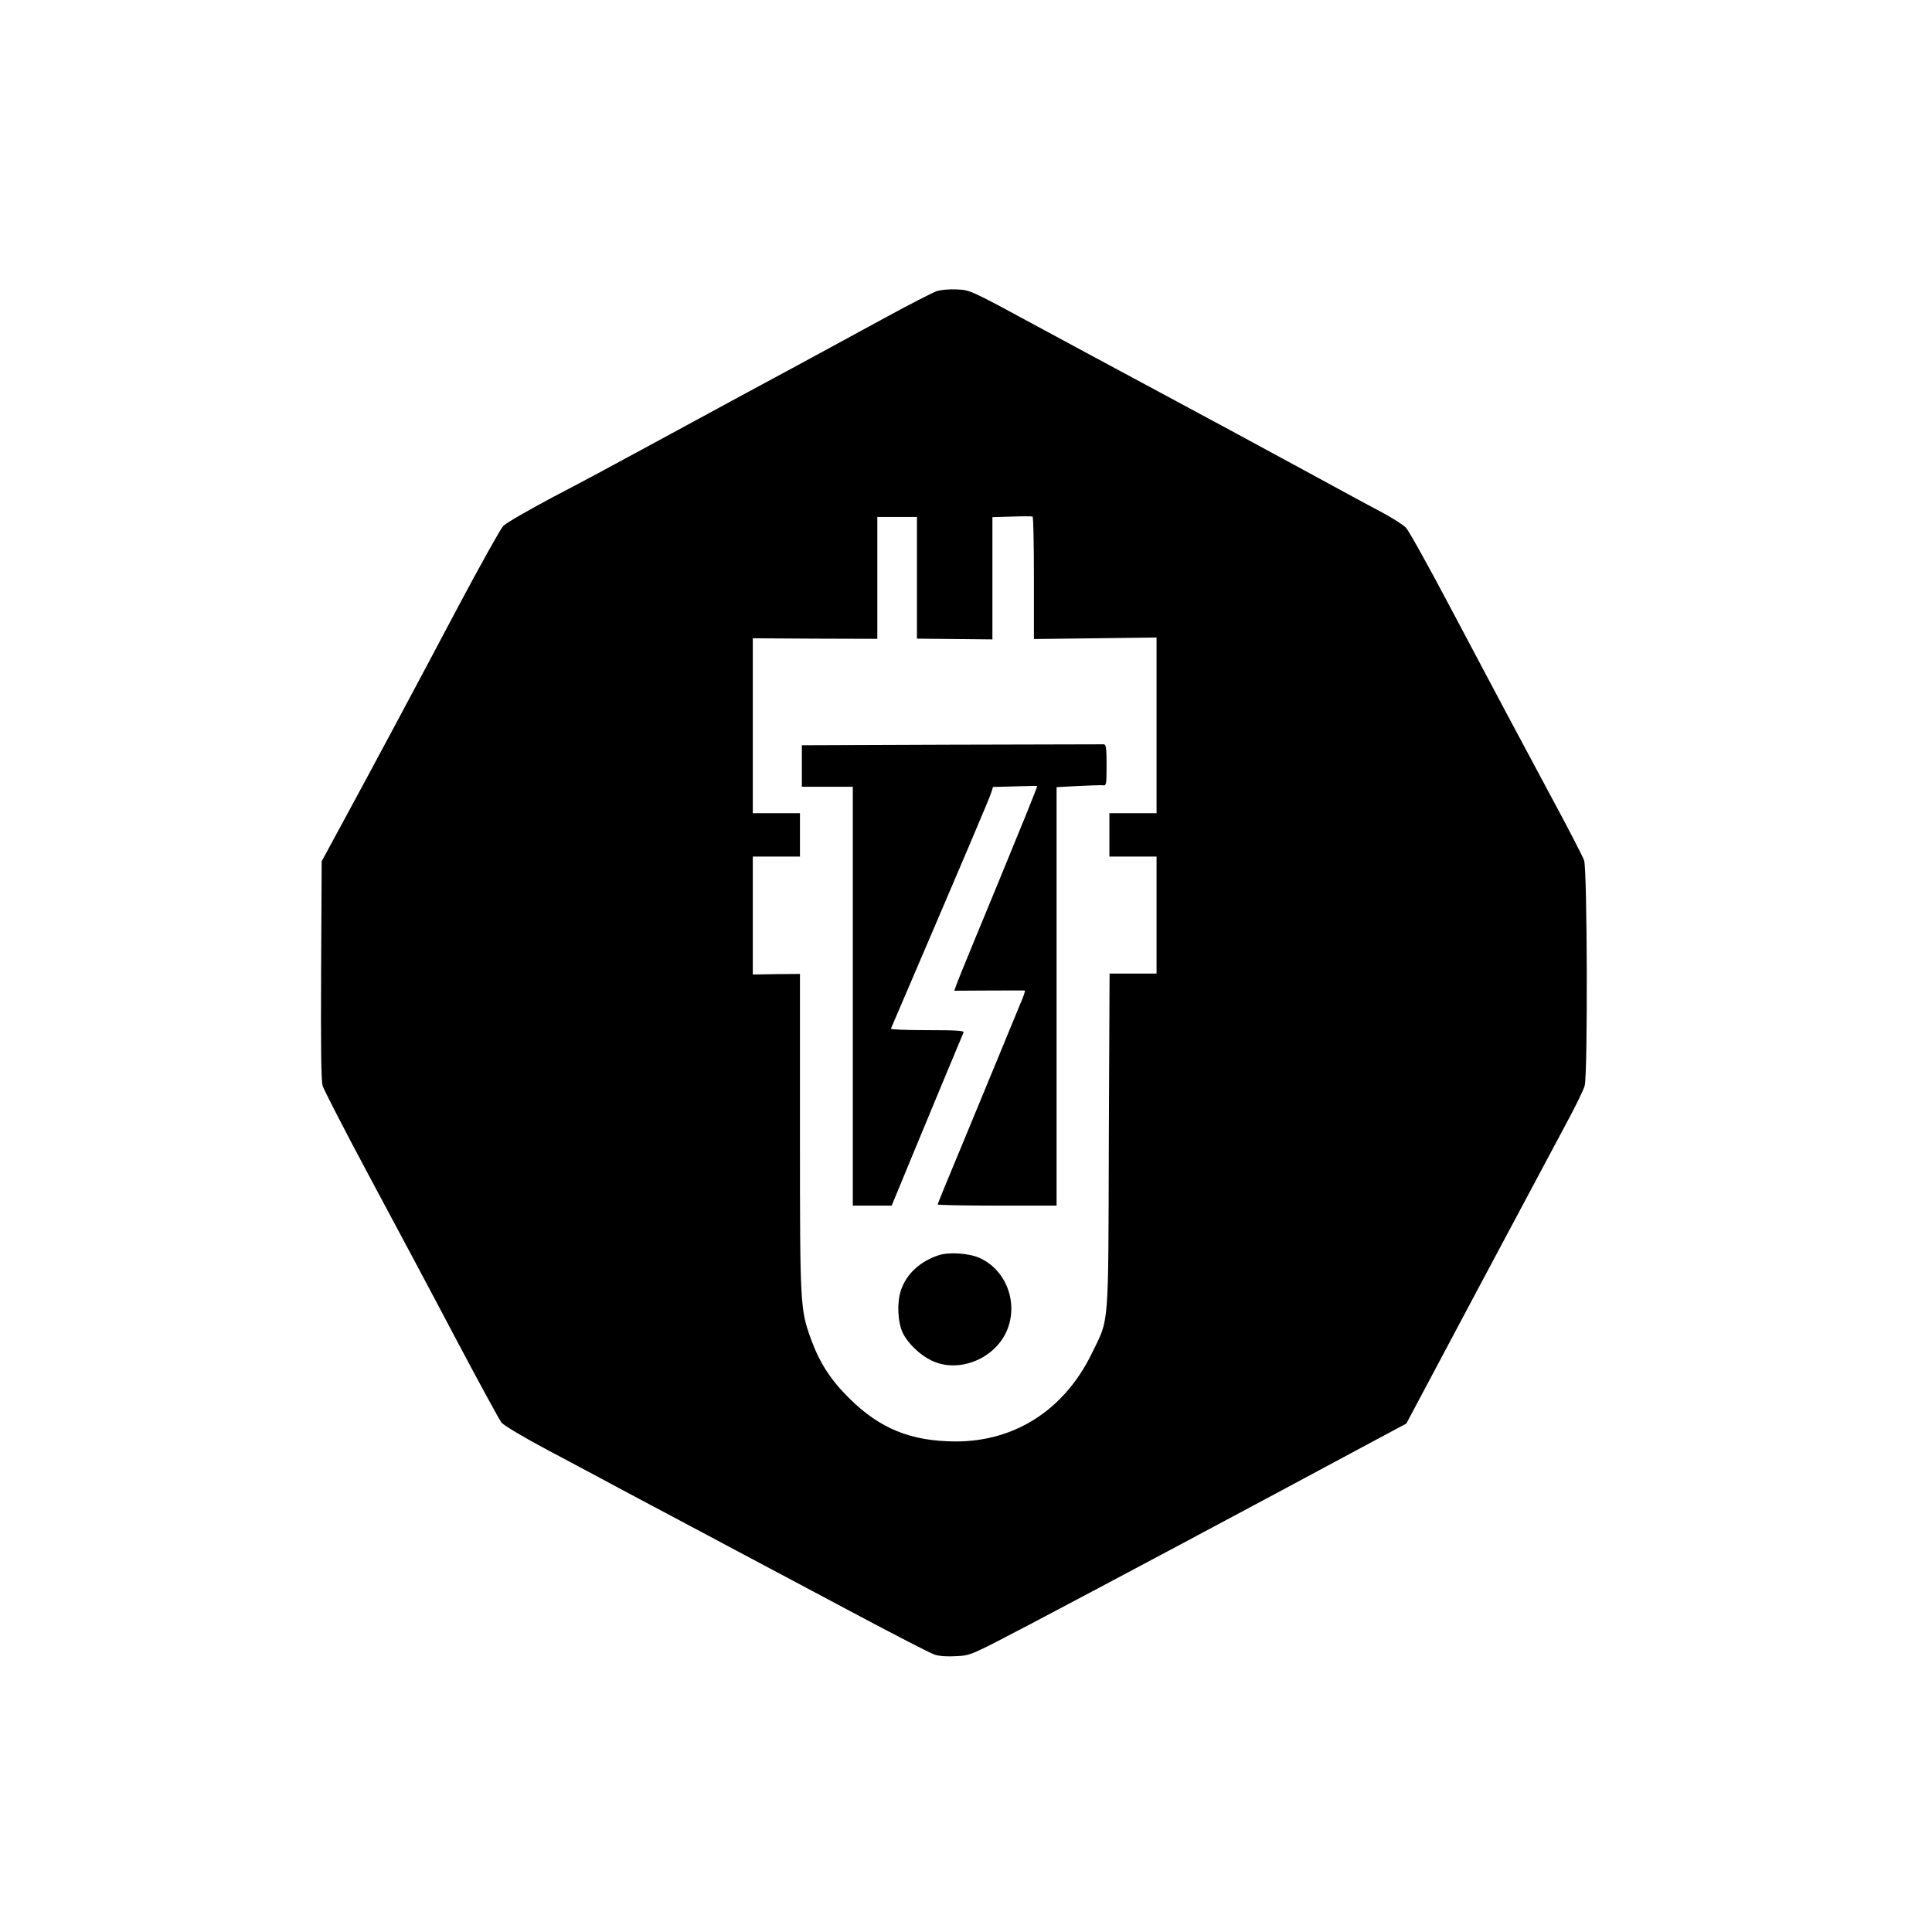 <?xml version="1.0" standalone="no"?>
<!DOCTYPE svg PUBLIC "-//W3C//DTD SVG 20010904//EN"
 "http://www.w3.org/TR/2001/REC-SVG-20010904/DTD/svg10.dtd">
<svg version="1.0" xmlns="http://www.w3.org/2000/svg"
 width="1024pt" height="1024pt" viewBox="0 0 1024 1024"
 preserveAspectRatio="xMidYMid meet">

<g transform="translate(0,1024) scale(0.1,-0.1)"
fill="#000000" stroke="none">
<path d="M4965 8697 c-22 -8 -144 -70 -270 -139 -349 -190 -559 -304 -790
-428 -115 -62 -327 -177 -470 -255 -143 -78 -368 -199 -501 -268 -132 -70
-252 -139 -267 -155 -14 -15 -119 -203 -233 -417 -233 -440 -454 -853 -618
-1155 l-111 -205 -3 -575 c-2 -411 0 -586 8 -615 7 -22 117 -236 245 -475 128
-239 335 -626 458 -860 124 -234 234 -436 245 -450 11 -14 118 -78 238 -142
121 -64 314 -167 429 -229 116 -61 347 -185 515 -274 168 -89 478 -254 690
-367 212 -113 402 -211 424 -218 24 -8 68 -11 115 -8 77 4 77 5 381 164 334
175 1282 681 1724 919 l280 150 383 720 c211 396 422 790 467 875 46 85 89
173 95 195 17 60 14 1148 -3 1195 -7 20 -82 166 -168 325 -198 369 -277 517
-538 1010 -116 220 -223 412 -238 428 -14 15 -74 53 -132 84 -58 30 -256 138
-440 238 -184 100 -522 283 -750 405 -228 122 -498 268 -600 323 -397 215
-386 209 -459 213 -38 2 -83 -2 -106 -9z m515 -1521 l0 -323 325 4 325 4 0
-465 0 -466 -125 0 -125 0 0 -115 0 -115 125 0 125 0 0 -310 0 -310 -125 0
-124 0 -4 -887 c-3 -1010 3 -936 -91 -1128 -145 -297 -406 -465 -720 -465
-238 1 -402 67 -566 230 -97 96 -155 186 -200 308 -59 163 -60 173 -60 1097
l0 843 -125 -1 -125 -2 0 313 0 312 125 0 125 0 0 115 0 115 -125 0 -125 0 0
463 0 464 330 -2 330 -1 0 323 0 323 105 0 105 0 0 -322 0 -323 200 -2 200 -2
0 324 0 324 103 3 c56 2 105 2 110 0 4 -2 7 -149 7 -326z"/>
<path d="M5043 6293 l-793 -3 0 -110 0 -110 135 0 135 0 0 -1110 0 -1110 103
0 103 0 119 288 c95 230 232 559 262 630 4 9 -38 12 -192 12 -108 0 -195 3
-193 8 403 940 523 1223 531 1249 l10 32 116 3 c64 2 117 3 118 2 2 0 -25 -68
-58 -150 -144 -353 -193 -471 -277 -674 -49 -118 -92 -225 -96 -238 l-8 -23
184 1 c101 0 186 1 190 0 3 0 -8 -35 -27 -77 -18 -43 -76 -184 -129 -313 -53
-129 -110 -266 -126 -305 -141 -339 -180 -434 -180 -439 0 -3 142 -6 315 -6
l315 0 0 1109 0 1109 113 6 c61 3 121 5 132 4 19 -3 20 3 20 107 0 91 -3 110
-15 110 -8 0 -372 -1 -807 -2z"/>
<path d="M4975 3587 c-100 -33 -171 -100 -200 -186 -22 -66 -17 -169 10 -226
26 -54 90 -116 150 -145 147 -73 346 10 406 168 55 146 -12 314 -150 375 -56
25 -162 32 -216 14z"/>
</g>
</svg>
